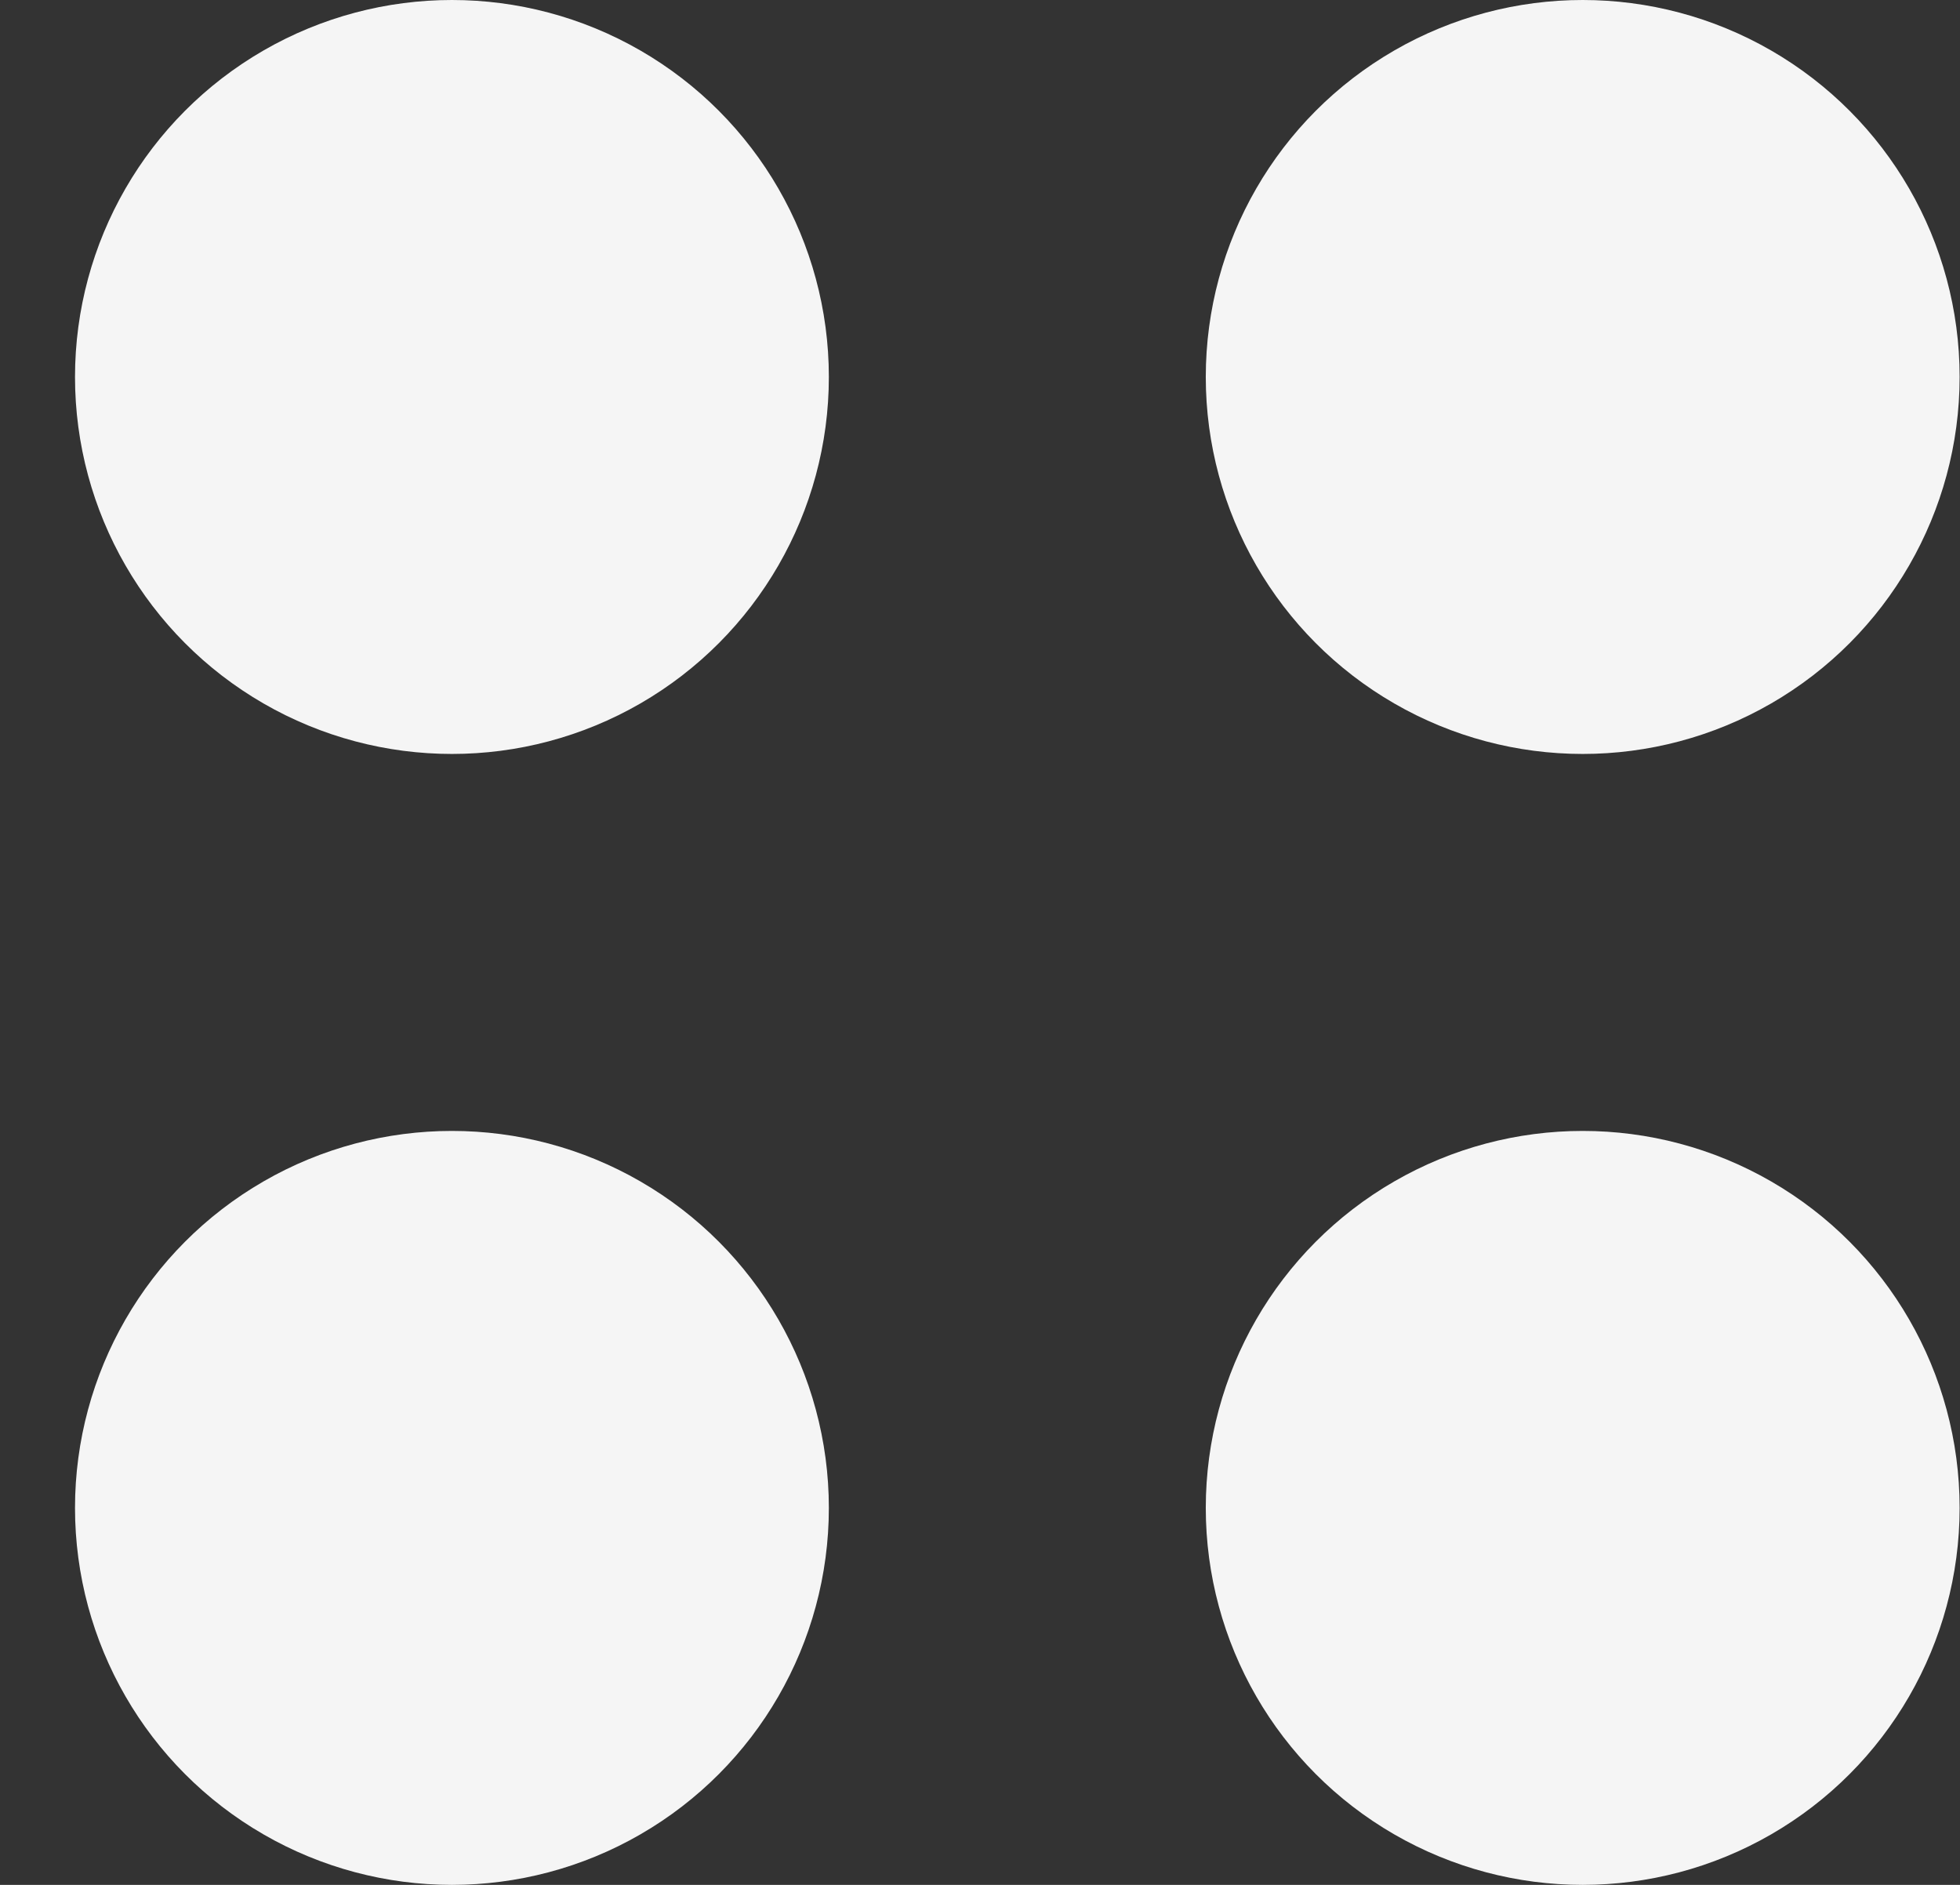 <?xml version="1.0" encoding="UTF-8"?> <svg xmlns="http://www.w3.org/2000/svg" width="26" height="25" viewBox="0 0 26 25" fill="none"><rect x="0" y="0" width="26" height="25" fill="#333333" stroke="none"/> <circle cx="5.995" cy="5" r="5" fill="#F5F5F5"></circle> <circle cx="5.995" cy="20" r="5" fill="#F5F5F5"></circle> <circle cx="20.995" cy="5" r="5" fill="#F5F5F5"></circle> <circle cx="20.995" cy="20" r="5" fill="#F5F5F5"></circle> </svg> 